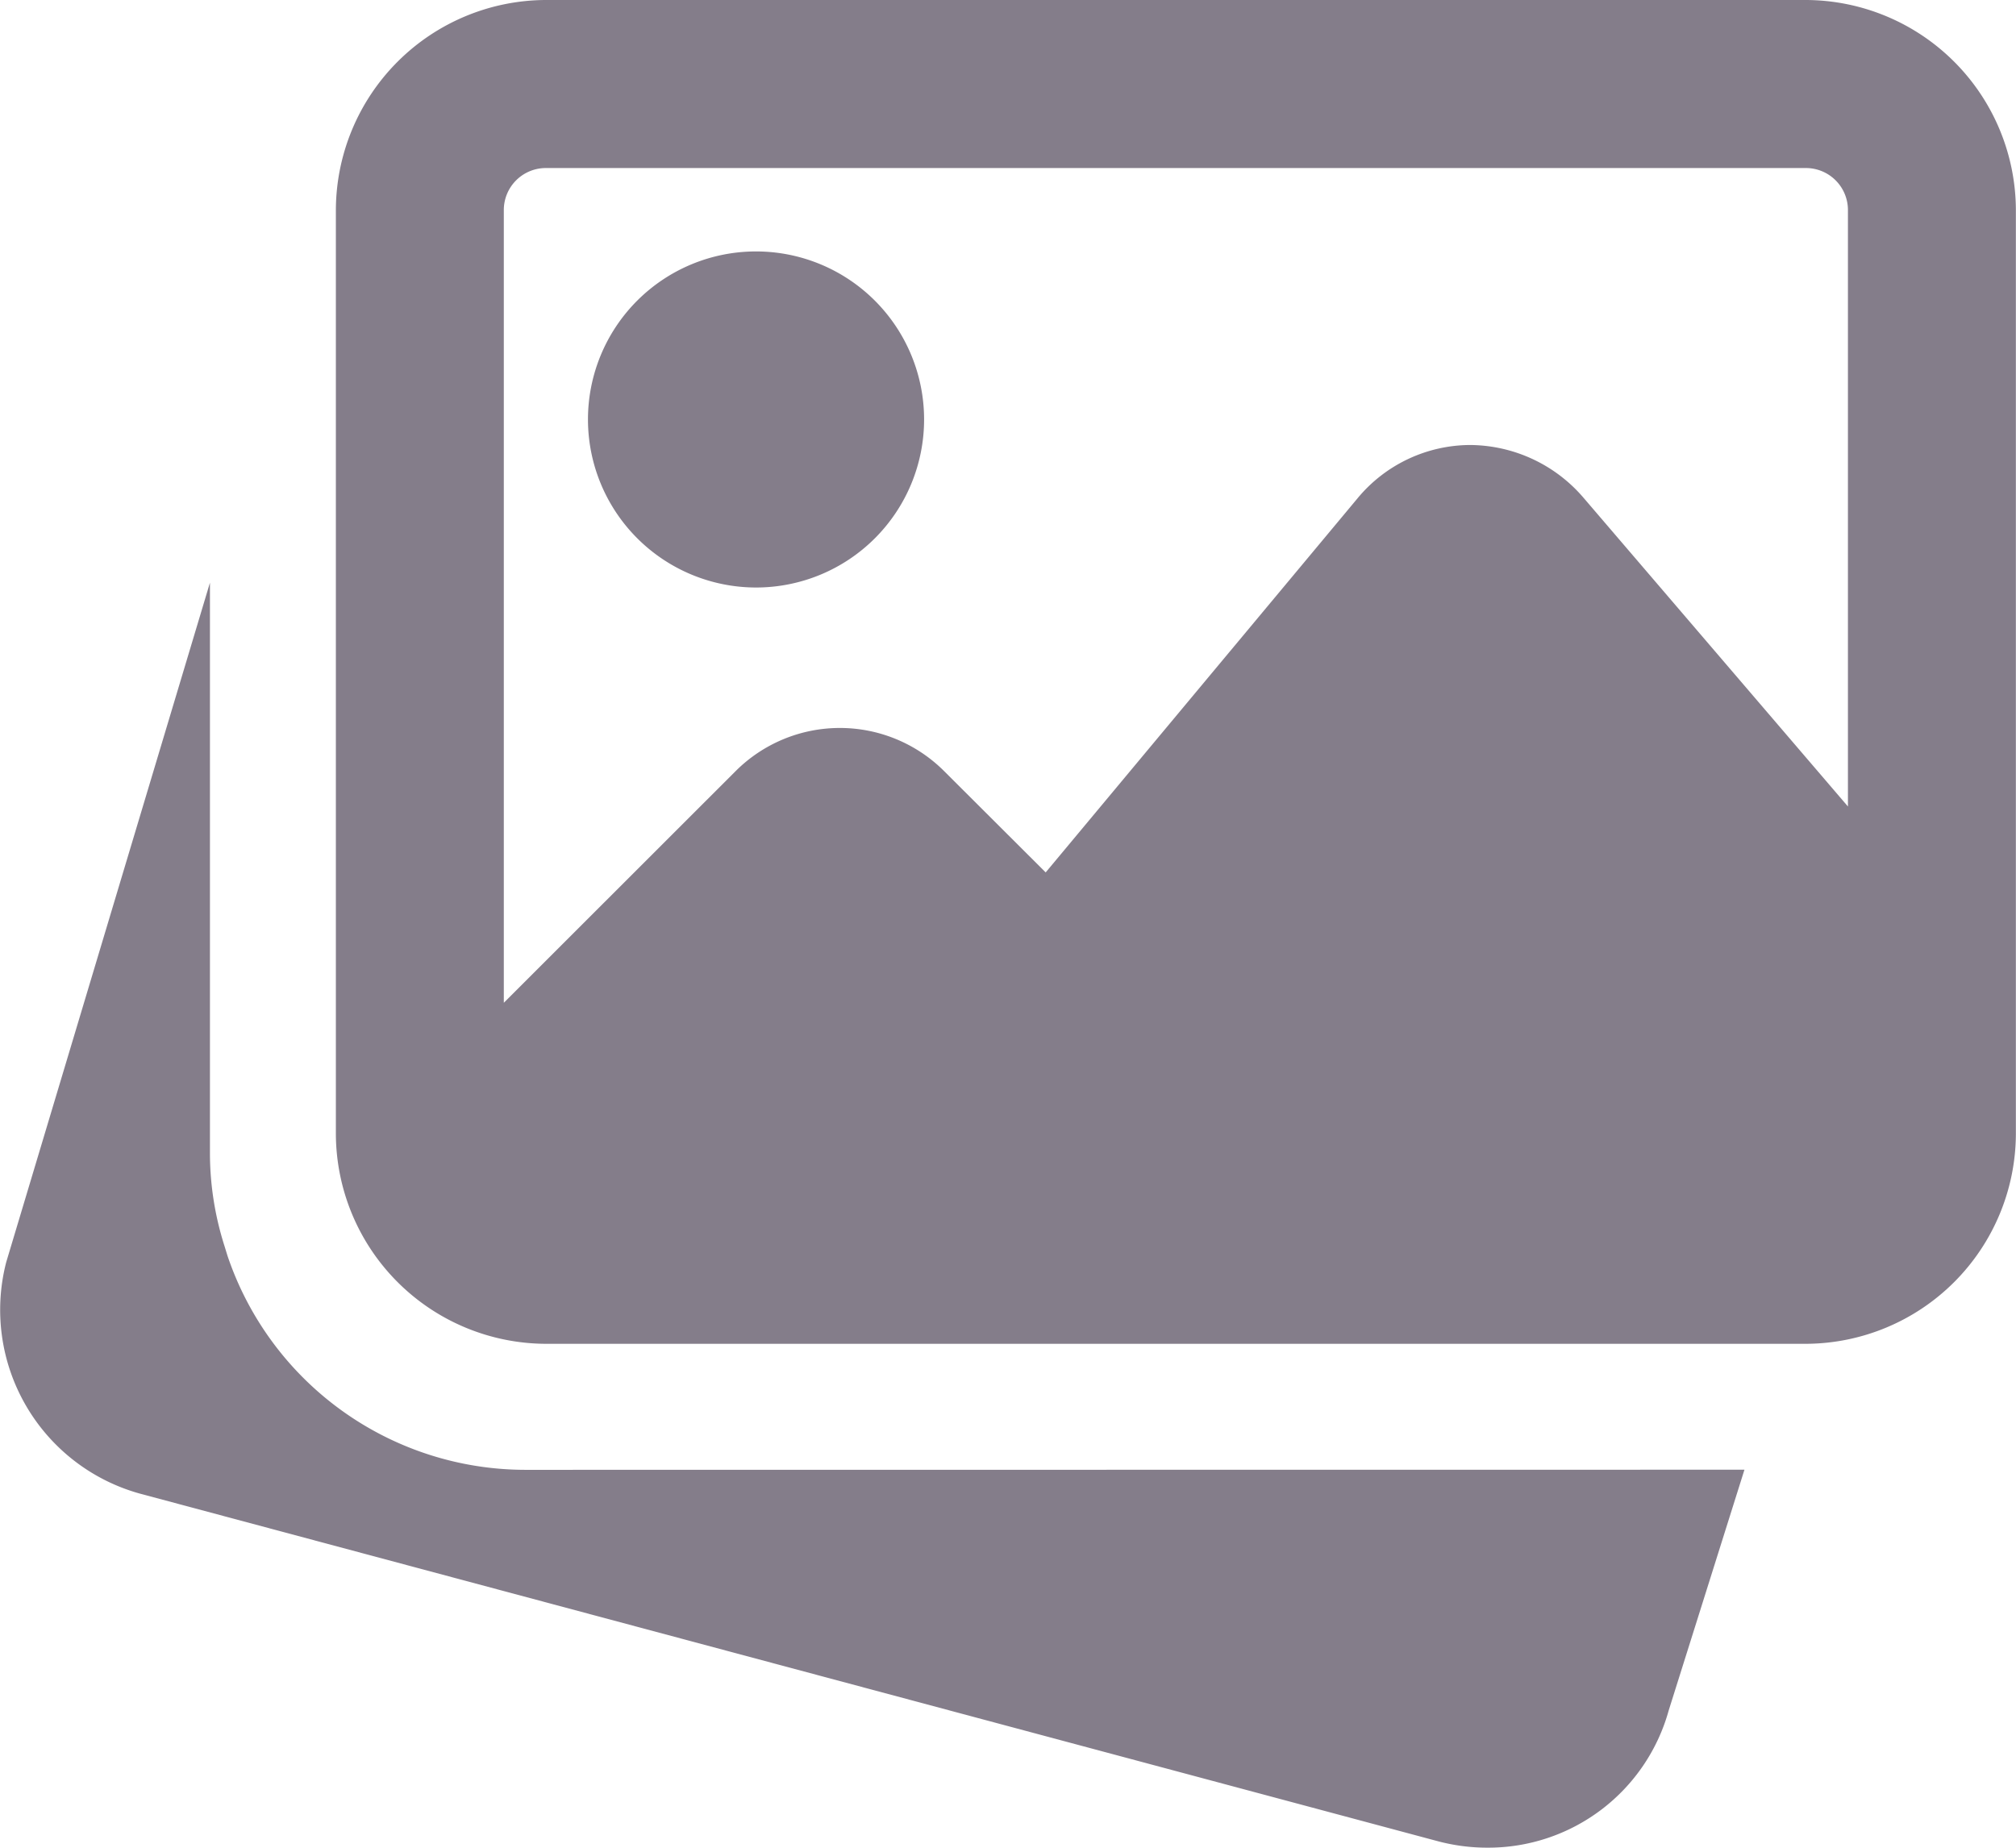 <svg xmlns="http://www.w3.org/2000/svg" width="16.266" height="14.911" viewBox="0 0 16.266 14.911">
  <g id="image_3_" data-name="image (3)" transform="translate(0 -0.492)">
    <path id="Path_9962" data-name="Path 9962" d="M4.235,155.538a2.538,2.538,0,0,1-2.4-1.729l-.024-.078A2.474,2.474,0,0,1,1.694,153v-4.621L.05,153.863a1.539,1.539,0,0,0,1.079,1.867l10.48,2.807a1.554,1.554,0,0,0,.39.05,1.511,1.511,0,0,0,1.465-1.108l.611-1.942Zm0,0" transform="translate(0 -143.185)" fill="#847d8a"/>
    <path id="Path_9963" data-name="Path 9963" d="M150.676,67.2a1.356,1.356,0,1,0-1.356-1.356A1.357,1.357,0,0,0,150.676,67.2Zm0,0" transform="translate(-144.576 -61.967)" fill="#847d8a"/>
    <path id="Path_9964" data-name="Path 9964" d="M97.181.492H87.014A1.7,1.7,0,0,0,85.32,2.187V9.642a1.7,1.7,0,0,0,1.694,1.694H97.181a1.7,1.7,0,0,0,1.694-1.694V2.187A1.7,1.7,0,0,0,97.181.492ZM87.014,1.848H97.181a.339.339,0,0,1,.339.339V7L95.379,4.5a1.214,1.214,0,0,0-.909-.417,1.185,1.185,0,0,0-.905.428L91.047,7.532l-.82-.818a1.19,1.19,0,0,0-1.681,0l-1.871,1.87v-6.4A.339.339,0,0,1,87.014,1.848Zm0,0" transform="translate(-82.61 0)" fill="#847d8a"/>
  </g>
</svg>
